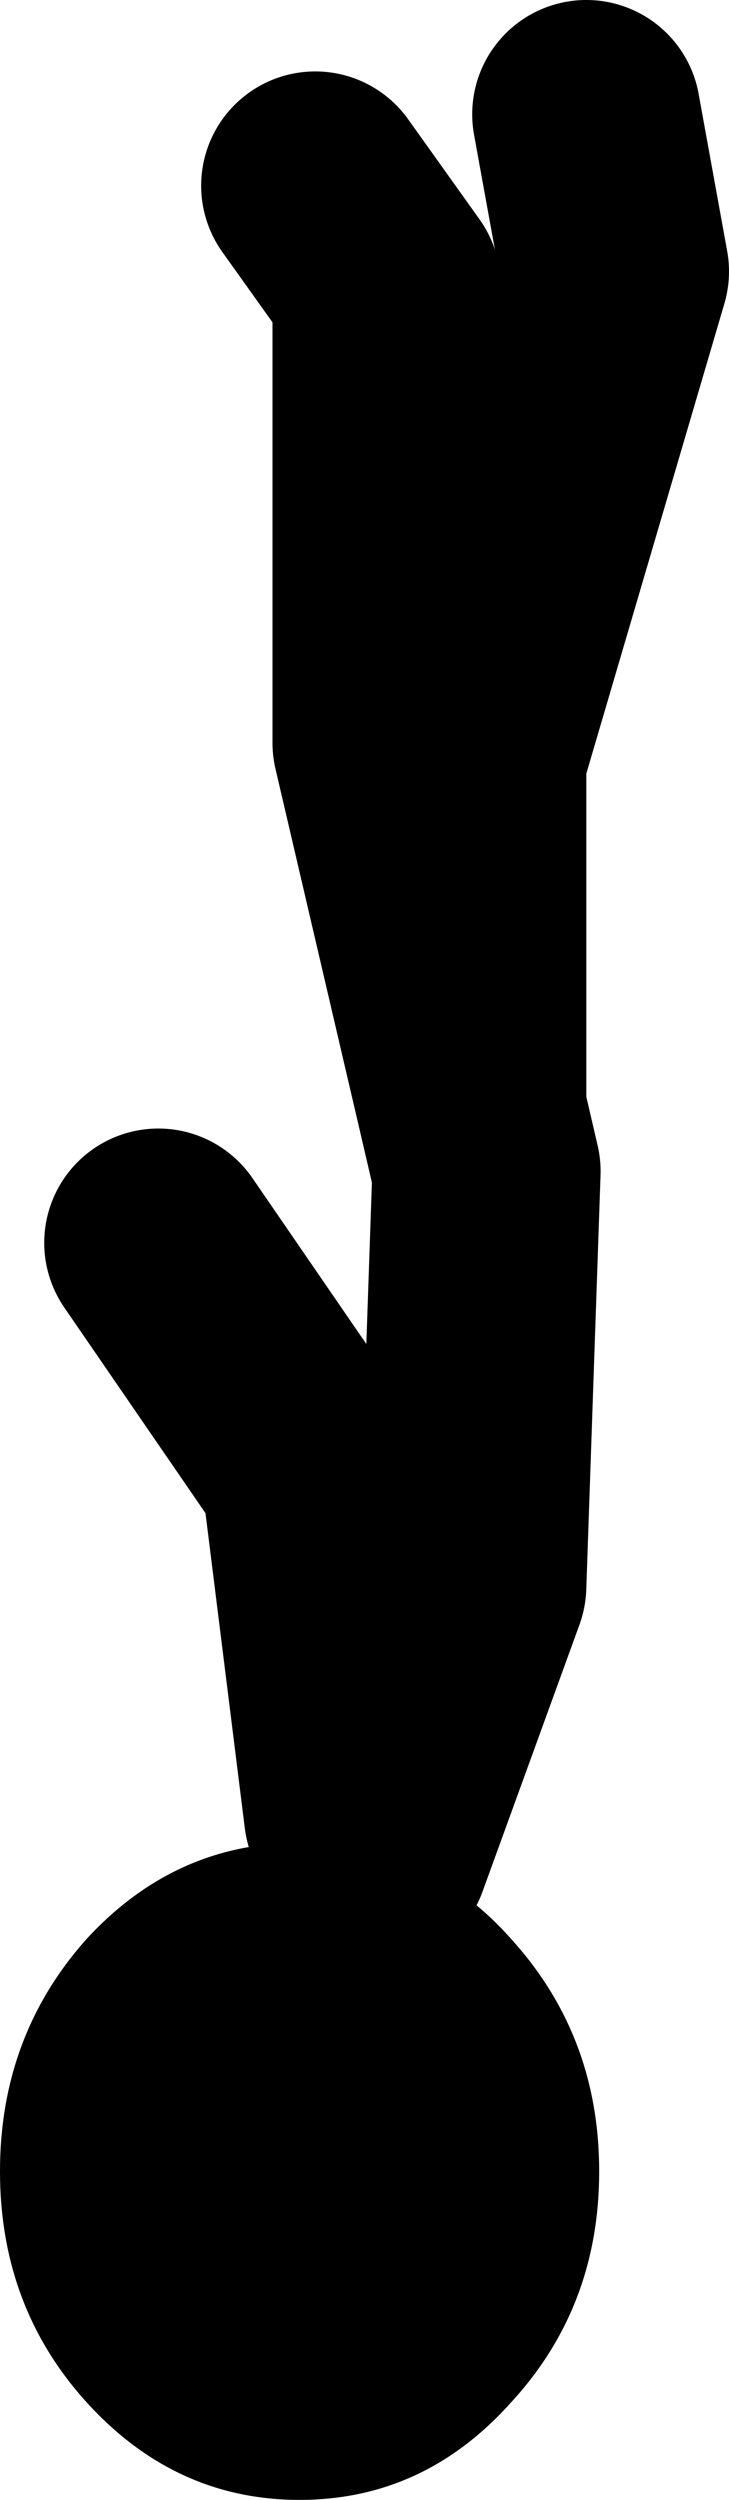<?xml version="1.0" encoding="UTF-8" standalone="no"?>
<svg xmlns:xlink="http://www.w3.org/1999/xlink" height="87.5px" width="25.55px" xmlns="http://www.w3.org/2000/svg">
  <g transform="matrix(1.0, 0.0, 0.0, 1.0, 16.3, 45.25)">
    <path d="M-3.15 19.6 Q-0.45 20.3 1.6 22.6 4.7 26.0 4.7 30.75 4.7 35.5 1.6 38.85 -1.45 42.25 -5.8 42.25 -10.15 42.25 -13.25 38.85 -16.3 35.5 -16.3 30.75 -16.3 26.0 -13.25 22.6 -10.15 19.25 -5.8 19.25 L-3.15 19.6" fill="#000000" fill-rule="evenodd" stroke="none"/>
    <path d="M-5.25 -38.75 L-2.75 -35.25 -2.75 -19.25 0.25 -6.4 0.25 -18.75 5.25 -35.75 4.25 -41.25 M-3.15 19.6 L0.25 10.25 0.75 -4.25 0.25 -6.4 M-3.75 18.25 L-5.25 6.25 -10.75 -1.75" fill="none" stroke="#000000" stroke-linecap="round" stroke-linejoin="round" stroke-width="8.0"/>
  </g>
</svg>
